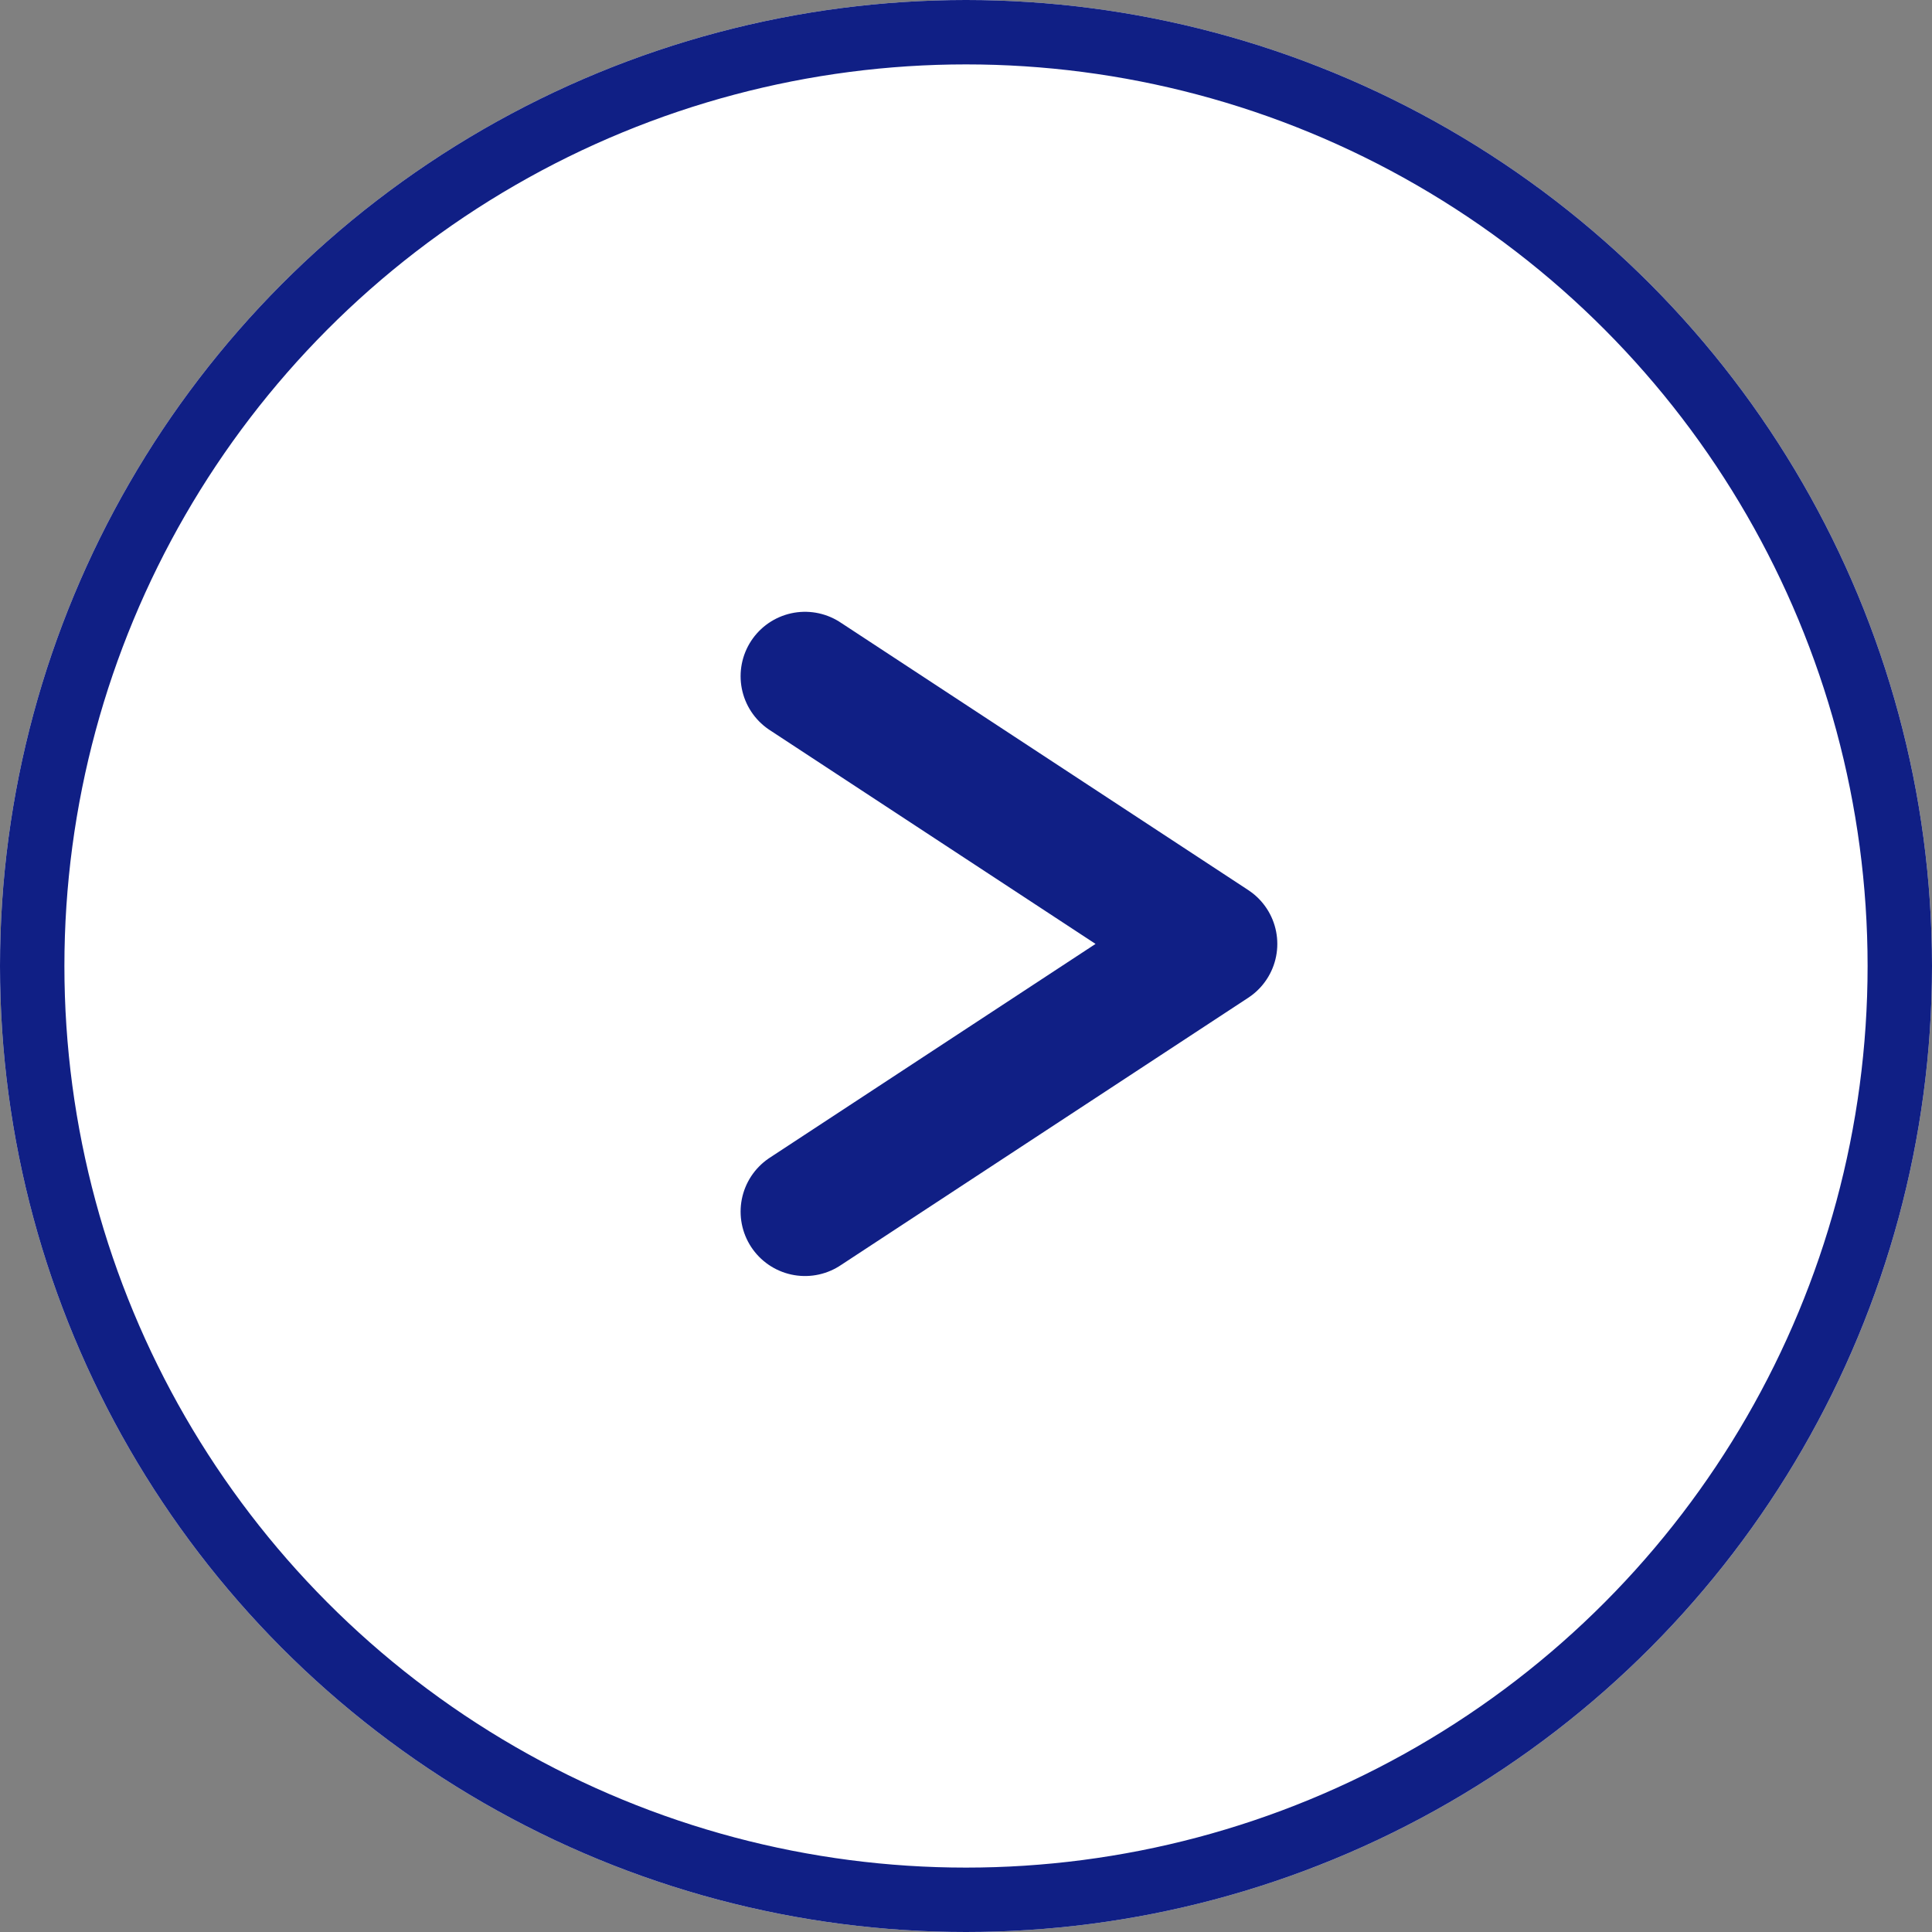 <svg xmlns="http://www.w3.org/2000/svg" width="30" height="30"><rect width="100%" height="100%" fill="#808080" stroke="none"/><g data-name="グループ 362" stroke="#101f85"><g data-name="楕円形 8" fill="#fff"><circle cx="15" cy="15" r="15" stroke="none"/><circle cx="15" cy="15" r="14.5" fill="none"/></g><path data-name="パス 19" d="m12.5 10.5 6.334 4.157-6.334 4.157" fill="none" stroke-linecap="round" stroke-linejoin="round" stroke-width="2"/></g></svg>